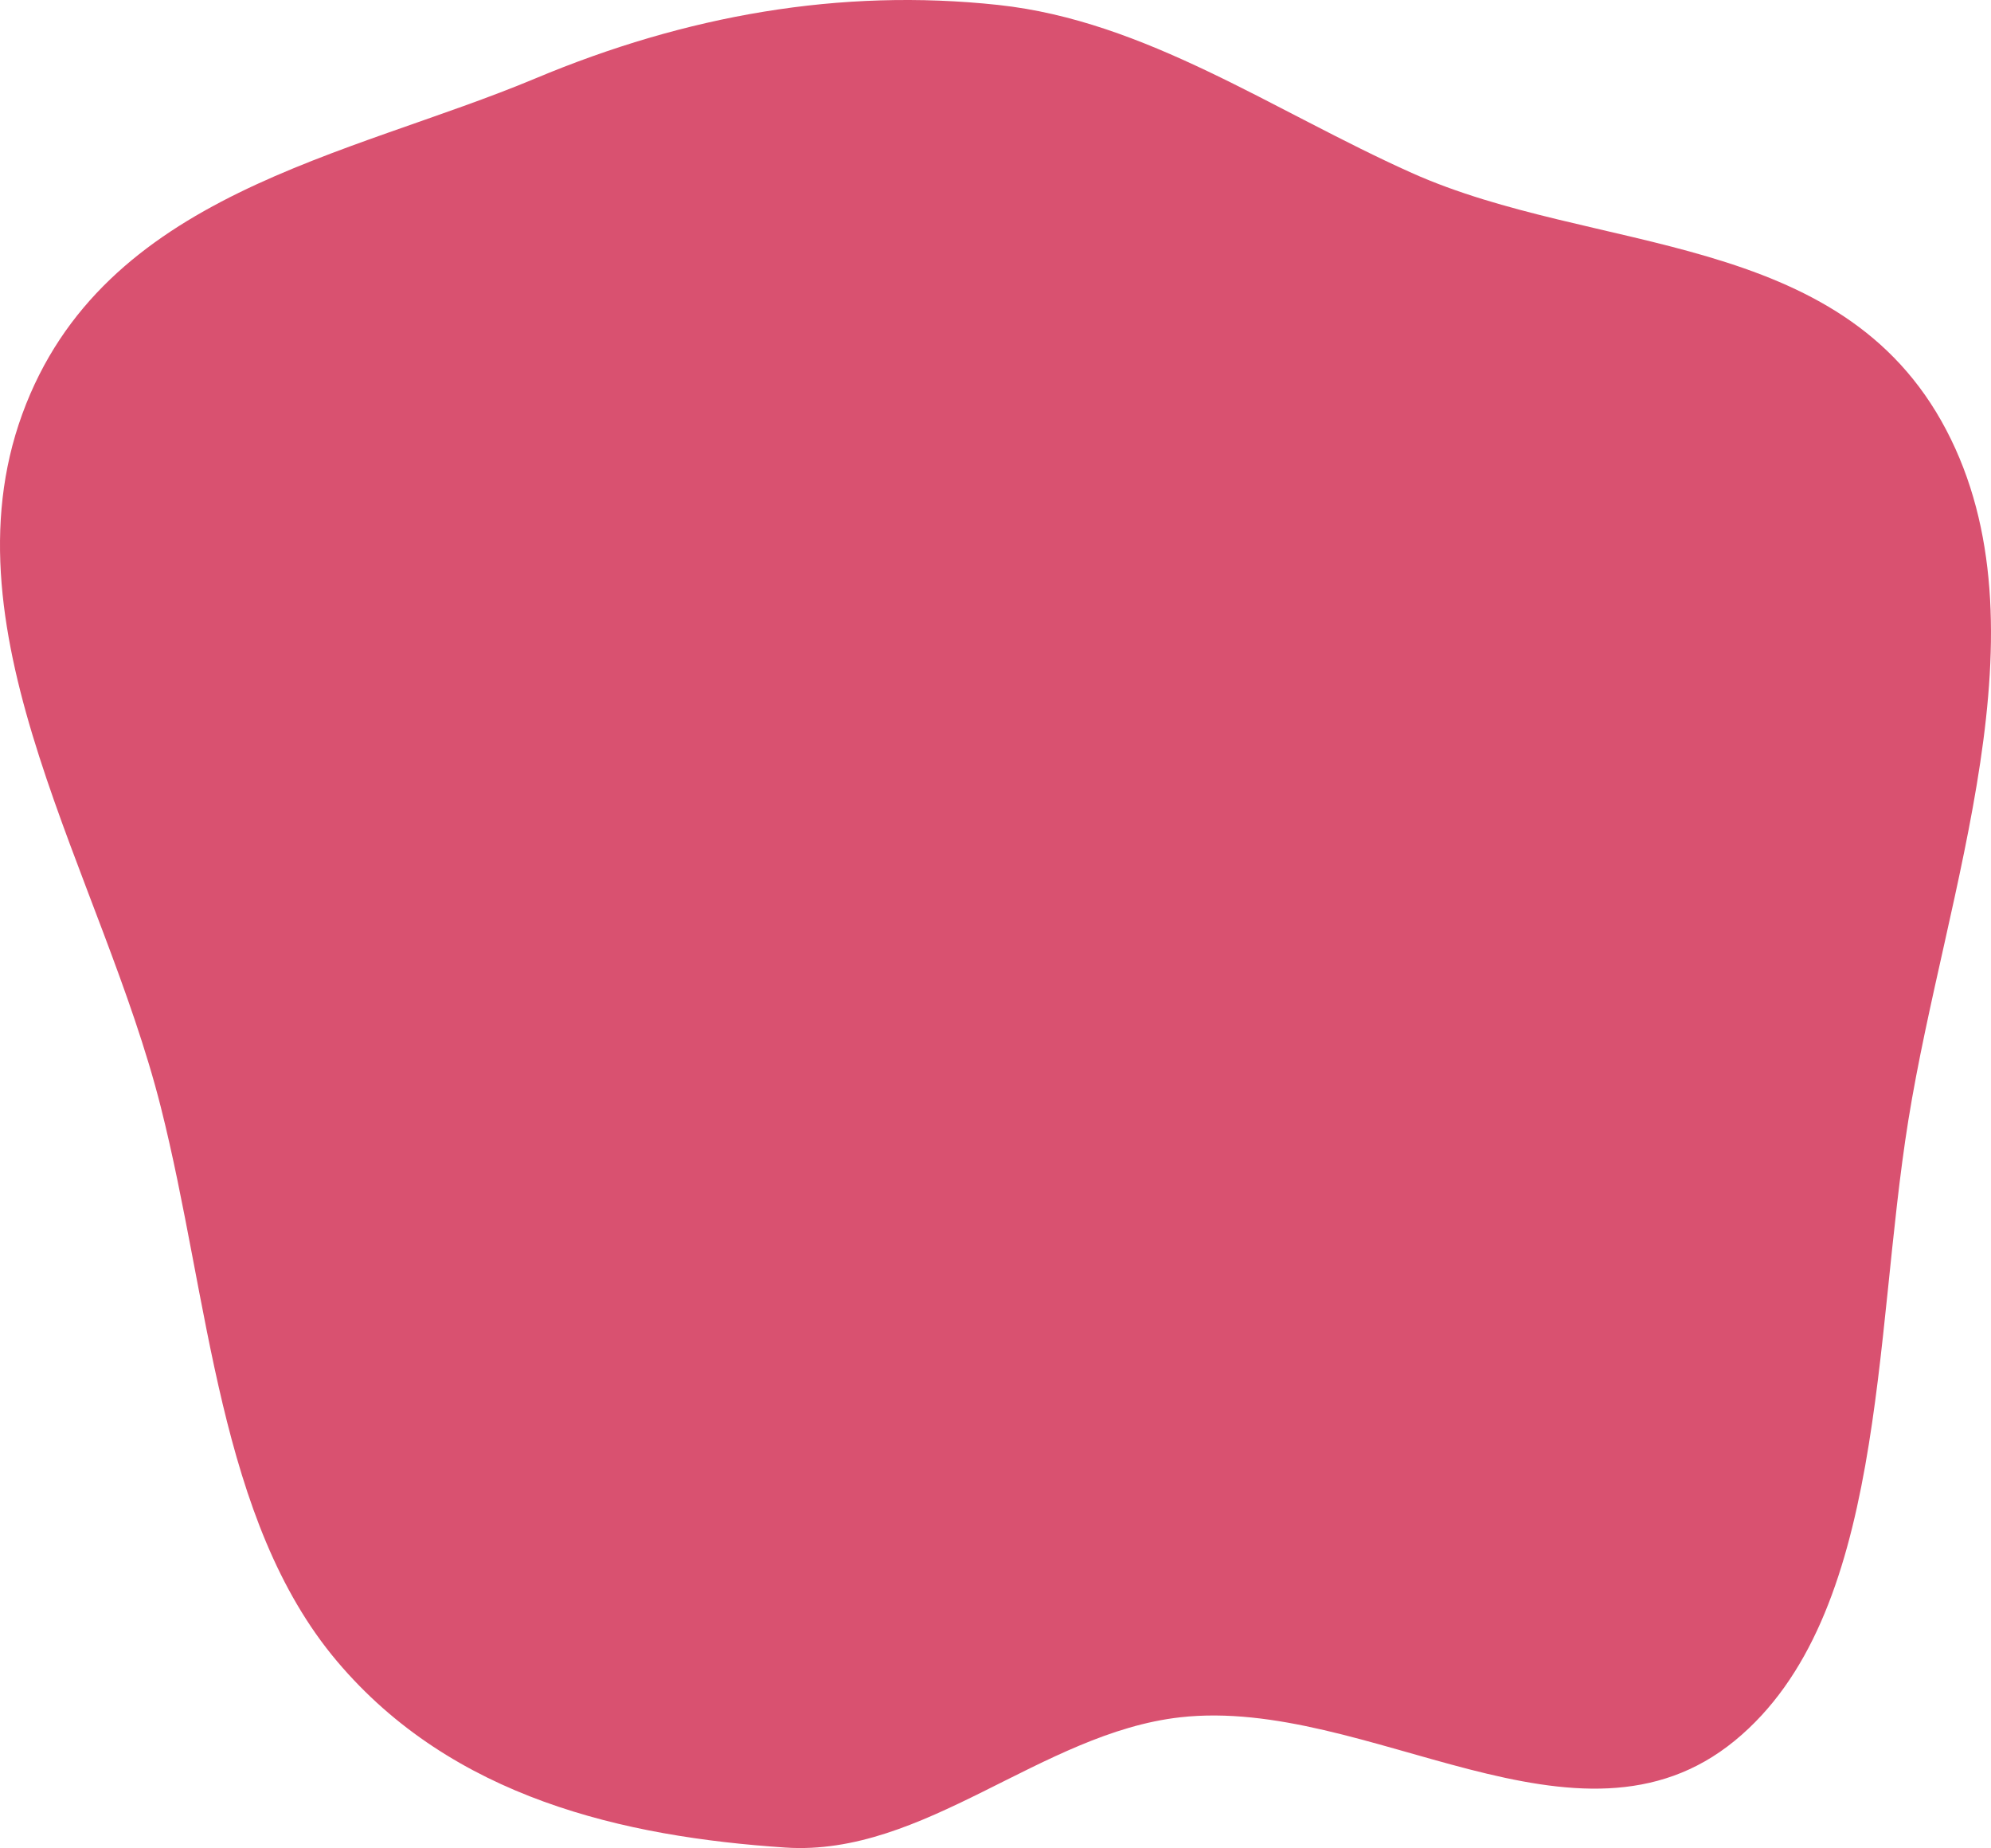 <svg width="389" height="361" viewBox="0 0 389 361" fill="none" xmlns="http://www.w3.org/2000/svg">
<path fill-rule="evenodd" clip-rule="evenodd" d="M195.052 0.969C164.147 -2.362 133.97 3.01 104.62 15.313C68.021 30.656 20.092 37.681 4.342 80.915C-11.431 124.215 19.986 170.962 31.419 216.257C40.946 254.004 42.629 296.988 65.818 324.479C88.427 351.282 121.994 358.808 153.429 360.904C180.57 362.713 203.501 338.509 230.569 335.463C267.309 331.328 308.302 365.16 338.948 340.024C368.554 315.741 365.961 261.534 372.864 218.751C380.138 173.669 400.549 122.659 380.258 83.99C359.627 44.673 311.649 49.836 275.792 33.763C248.615 21.58 223.884 4.077 195.052 0.969Z" fill="#D95170"/>
</svg>
